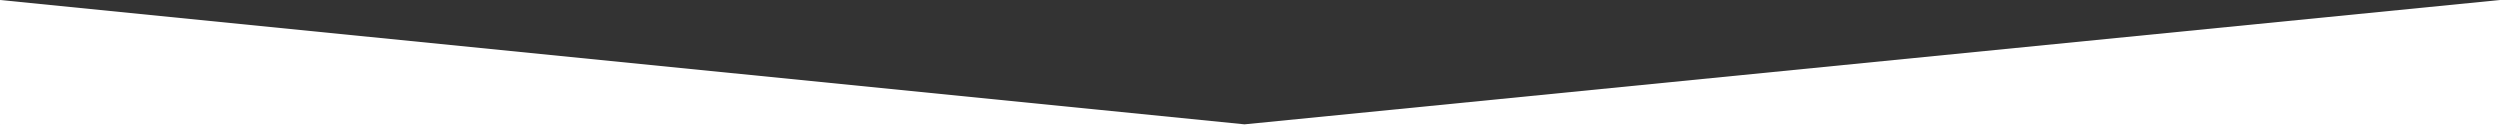 <?xml version="1.0" encoding="UTF-8" standalone="no"?>
<!-- Created with Inkscape (http://www.inkscape.org/) -->

<svg
   width="1919.982mm"
   height="100.002mm"
   viewBox="0 0 7256.625 377.96"
   version="1.1"
   id="svg1"
   xmlns:inkscape="http://www.inkscape.org/namespaces/inkscape"
   xmlns:sodipodi="http://sodipodi.sourceforge.net/DTD/sodipodi-0.dtd"
   xmlns="http://www.w3.org/2000/svg"
   xmlns:svg="http://www.w3.org/2000/svg">
  <rect x="0" y="0" width="7256.625" height="377.96" fill="#333333" stroke="none"/>
  <sodipodi:namedview
     id="namedview1"
     pagecolor="#505050"
     bordercolor="#ffffff"
     borderopacity="1"
     inkscape:showpageshadow="0"
     inkscape:pageopacity="0"
     inkscape:pagecheckerboard="1"
     inkscape:deskcolor="#d1d1d1"
     inkscape:document-units="mm"
     showguides="true"
     inkscape:zoom="0.088388348"
     inkscape:cx="3343.2008"
     inkscape:cy="1069.1454"
     inkscape:window-width="1600"
     inkscape:window-height="847"
     inkscape:window-x="1358"
     inkscape:window-y="-8"
     inkscape:window-maximized="1"
     inkscape:current-layer="layer1">
    <sodipodi:guide
       position="0,516.903"
       orientation="1,0"
       id="guide1"
       inkscape:locked="false" />
    <sodipodi:guide
       position="7256.695,793.576"
       orientation="1,0"
       id="guide2"
       inkscape:locked="false" />
    <sodipodi:guide
       position="7257.02,793.701"
       orientation="0,-1"
       id="guide3"
       inkscape:locked="false" />
    <sodipodi:guide
       position="7257.164,415.74"
       orientation="0,-1"
       id="guide4"
       inkscape:locked="false" />
  </sodipodi:namedview>
  <defs
     id="defs1" />
  <g
     inkscape:label="Camada 1"
     inkscape:groupmode="layer"
     id="layer1"
     transform="translate(0,-418.242)">
    <path
       style="fill:#ffffff;stroke:#000000;stroke-width:0"
       d="M 0,418.242 3612.313,779.144 7256.625,418.242 V 796.202 H 0.006 Z"
       id="path4"
       sodipodi:nodetypes="cccccc" />
  </g>
</svg>
